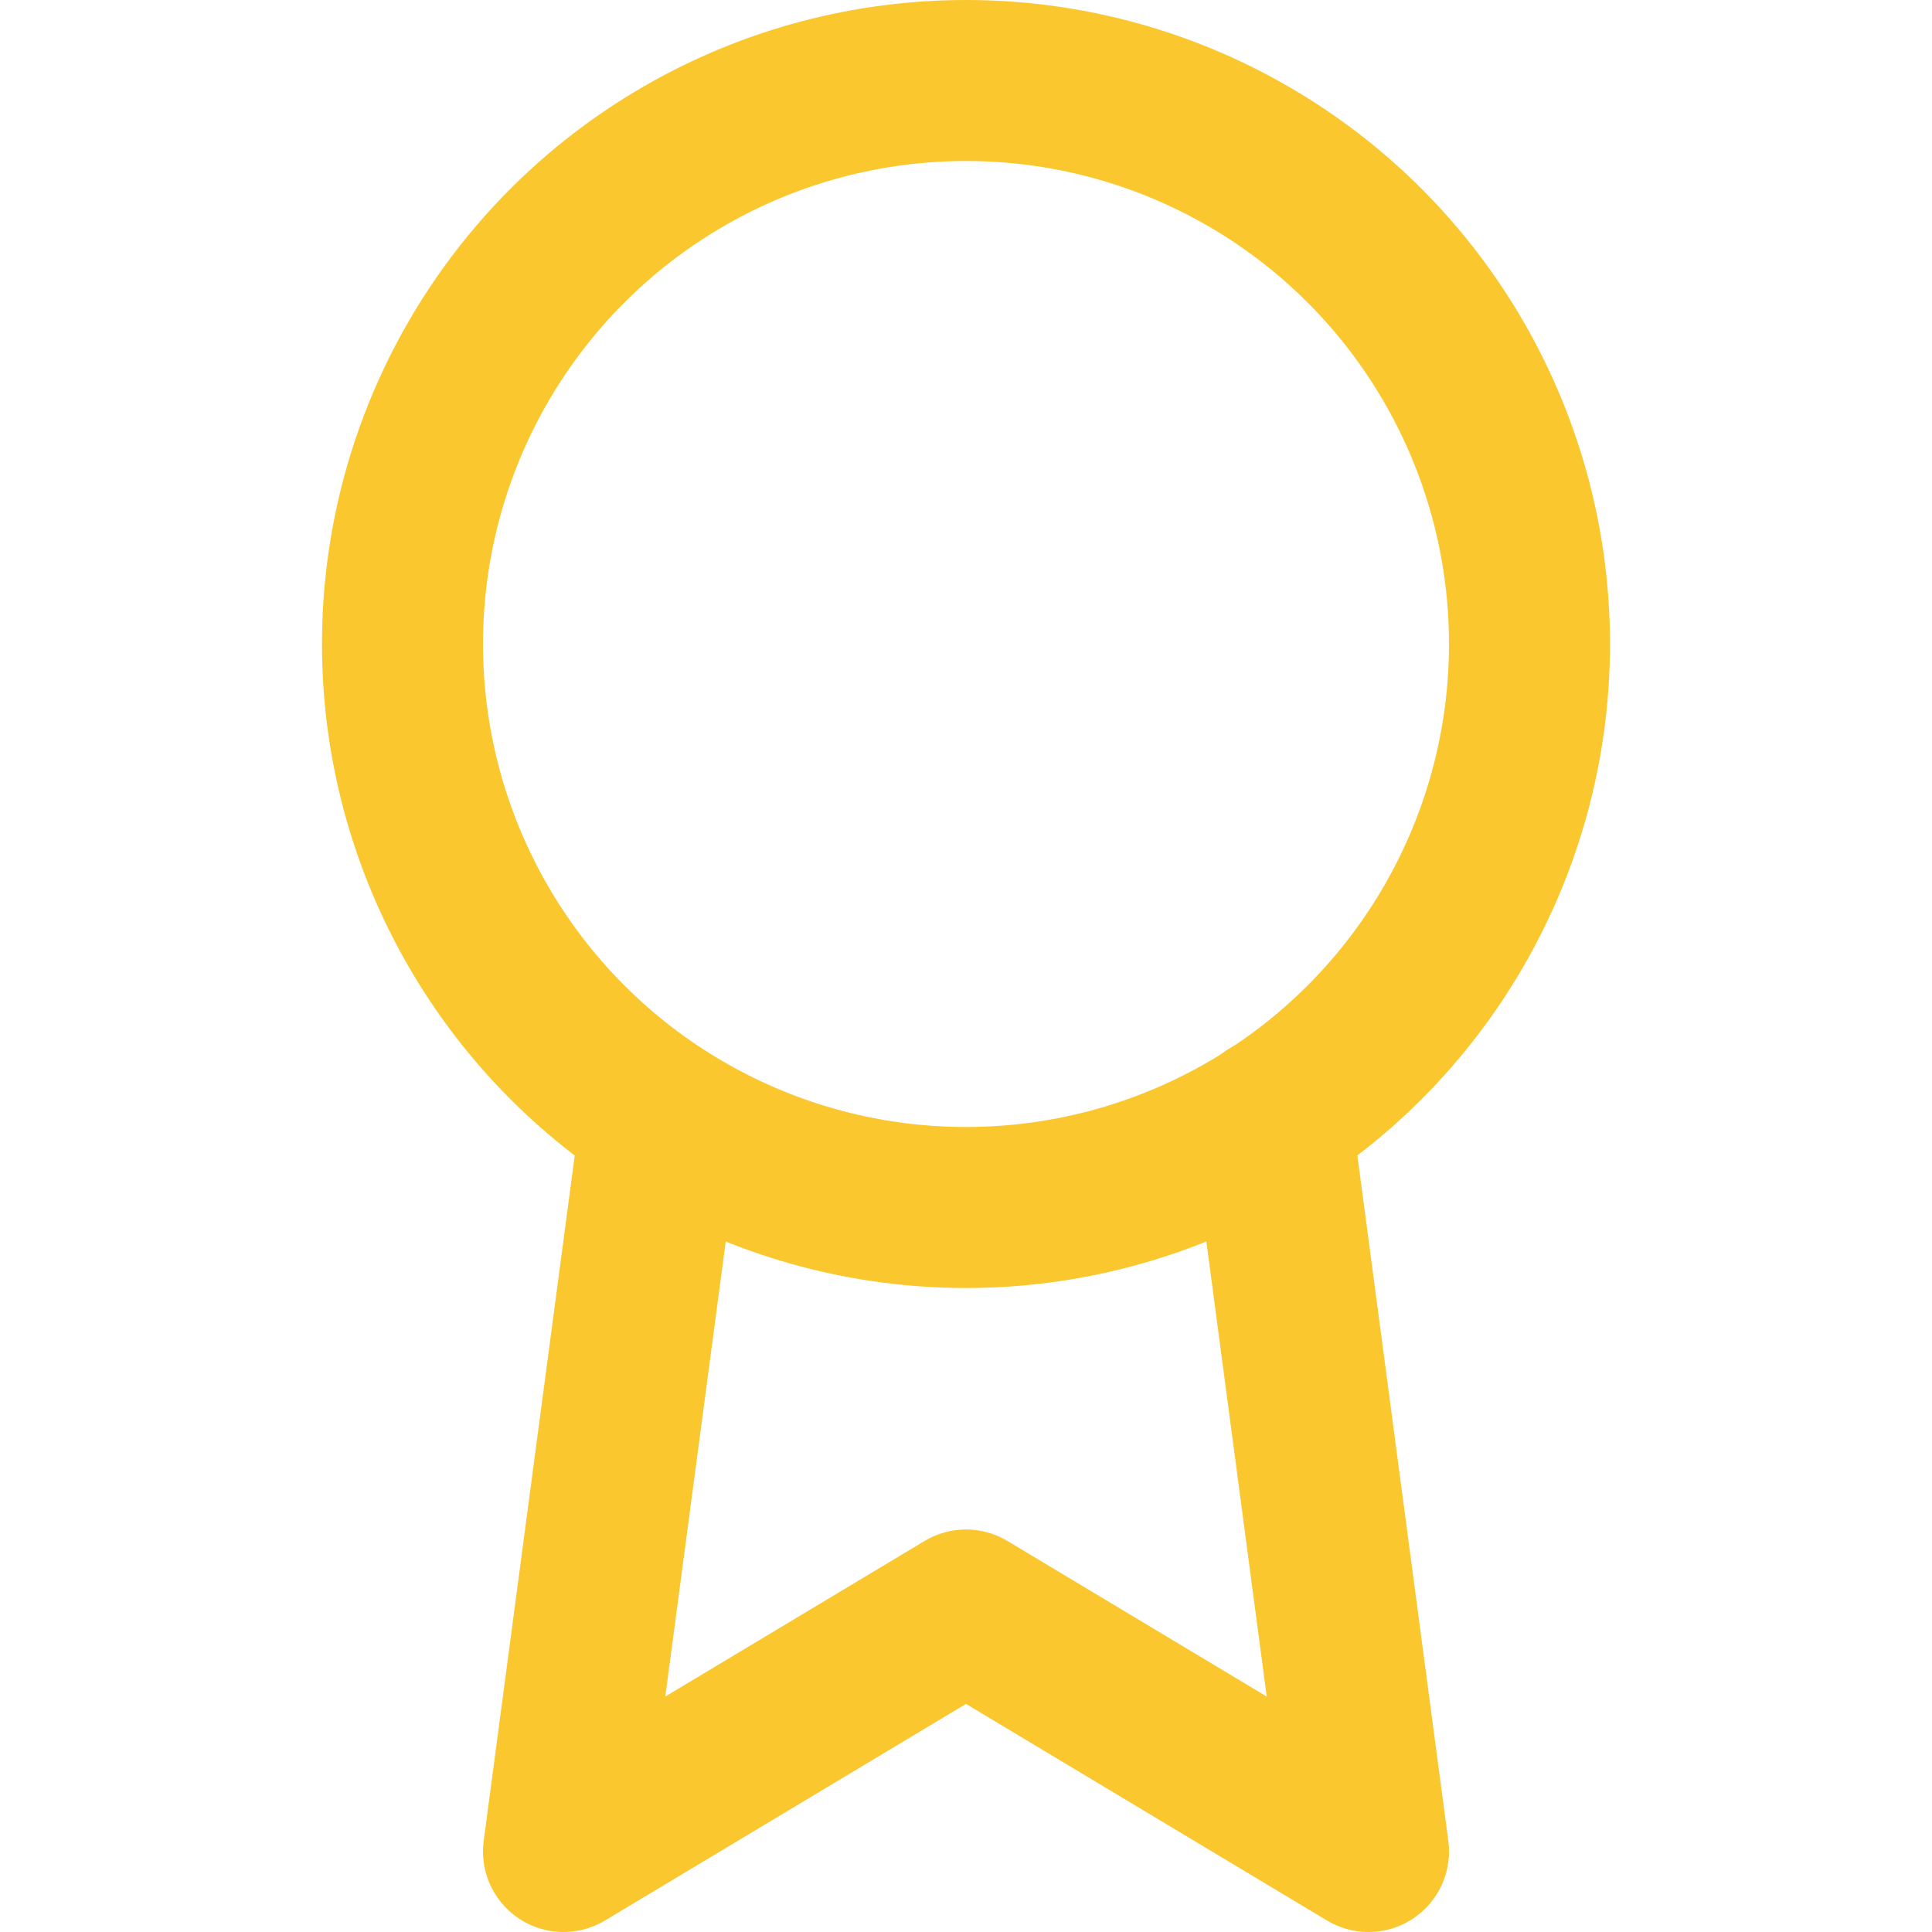 <svg xmlns="http://www.w3.org/2000/svg" width="24" height="24" viewBox="0 0 24 24" fill="none" stroke="#fac72e" stroke-width="2" stroke-linecap="round" stroke-linejoin="round" class="feather feather-award"><circle cx="12" cy="8" r="7"></circle><polyline points="8.21 13.89 7 23 12 20 17 23 15.79 13.88"></polyline></svg>